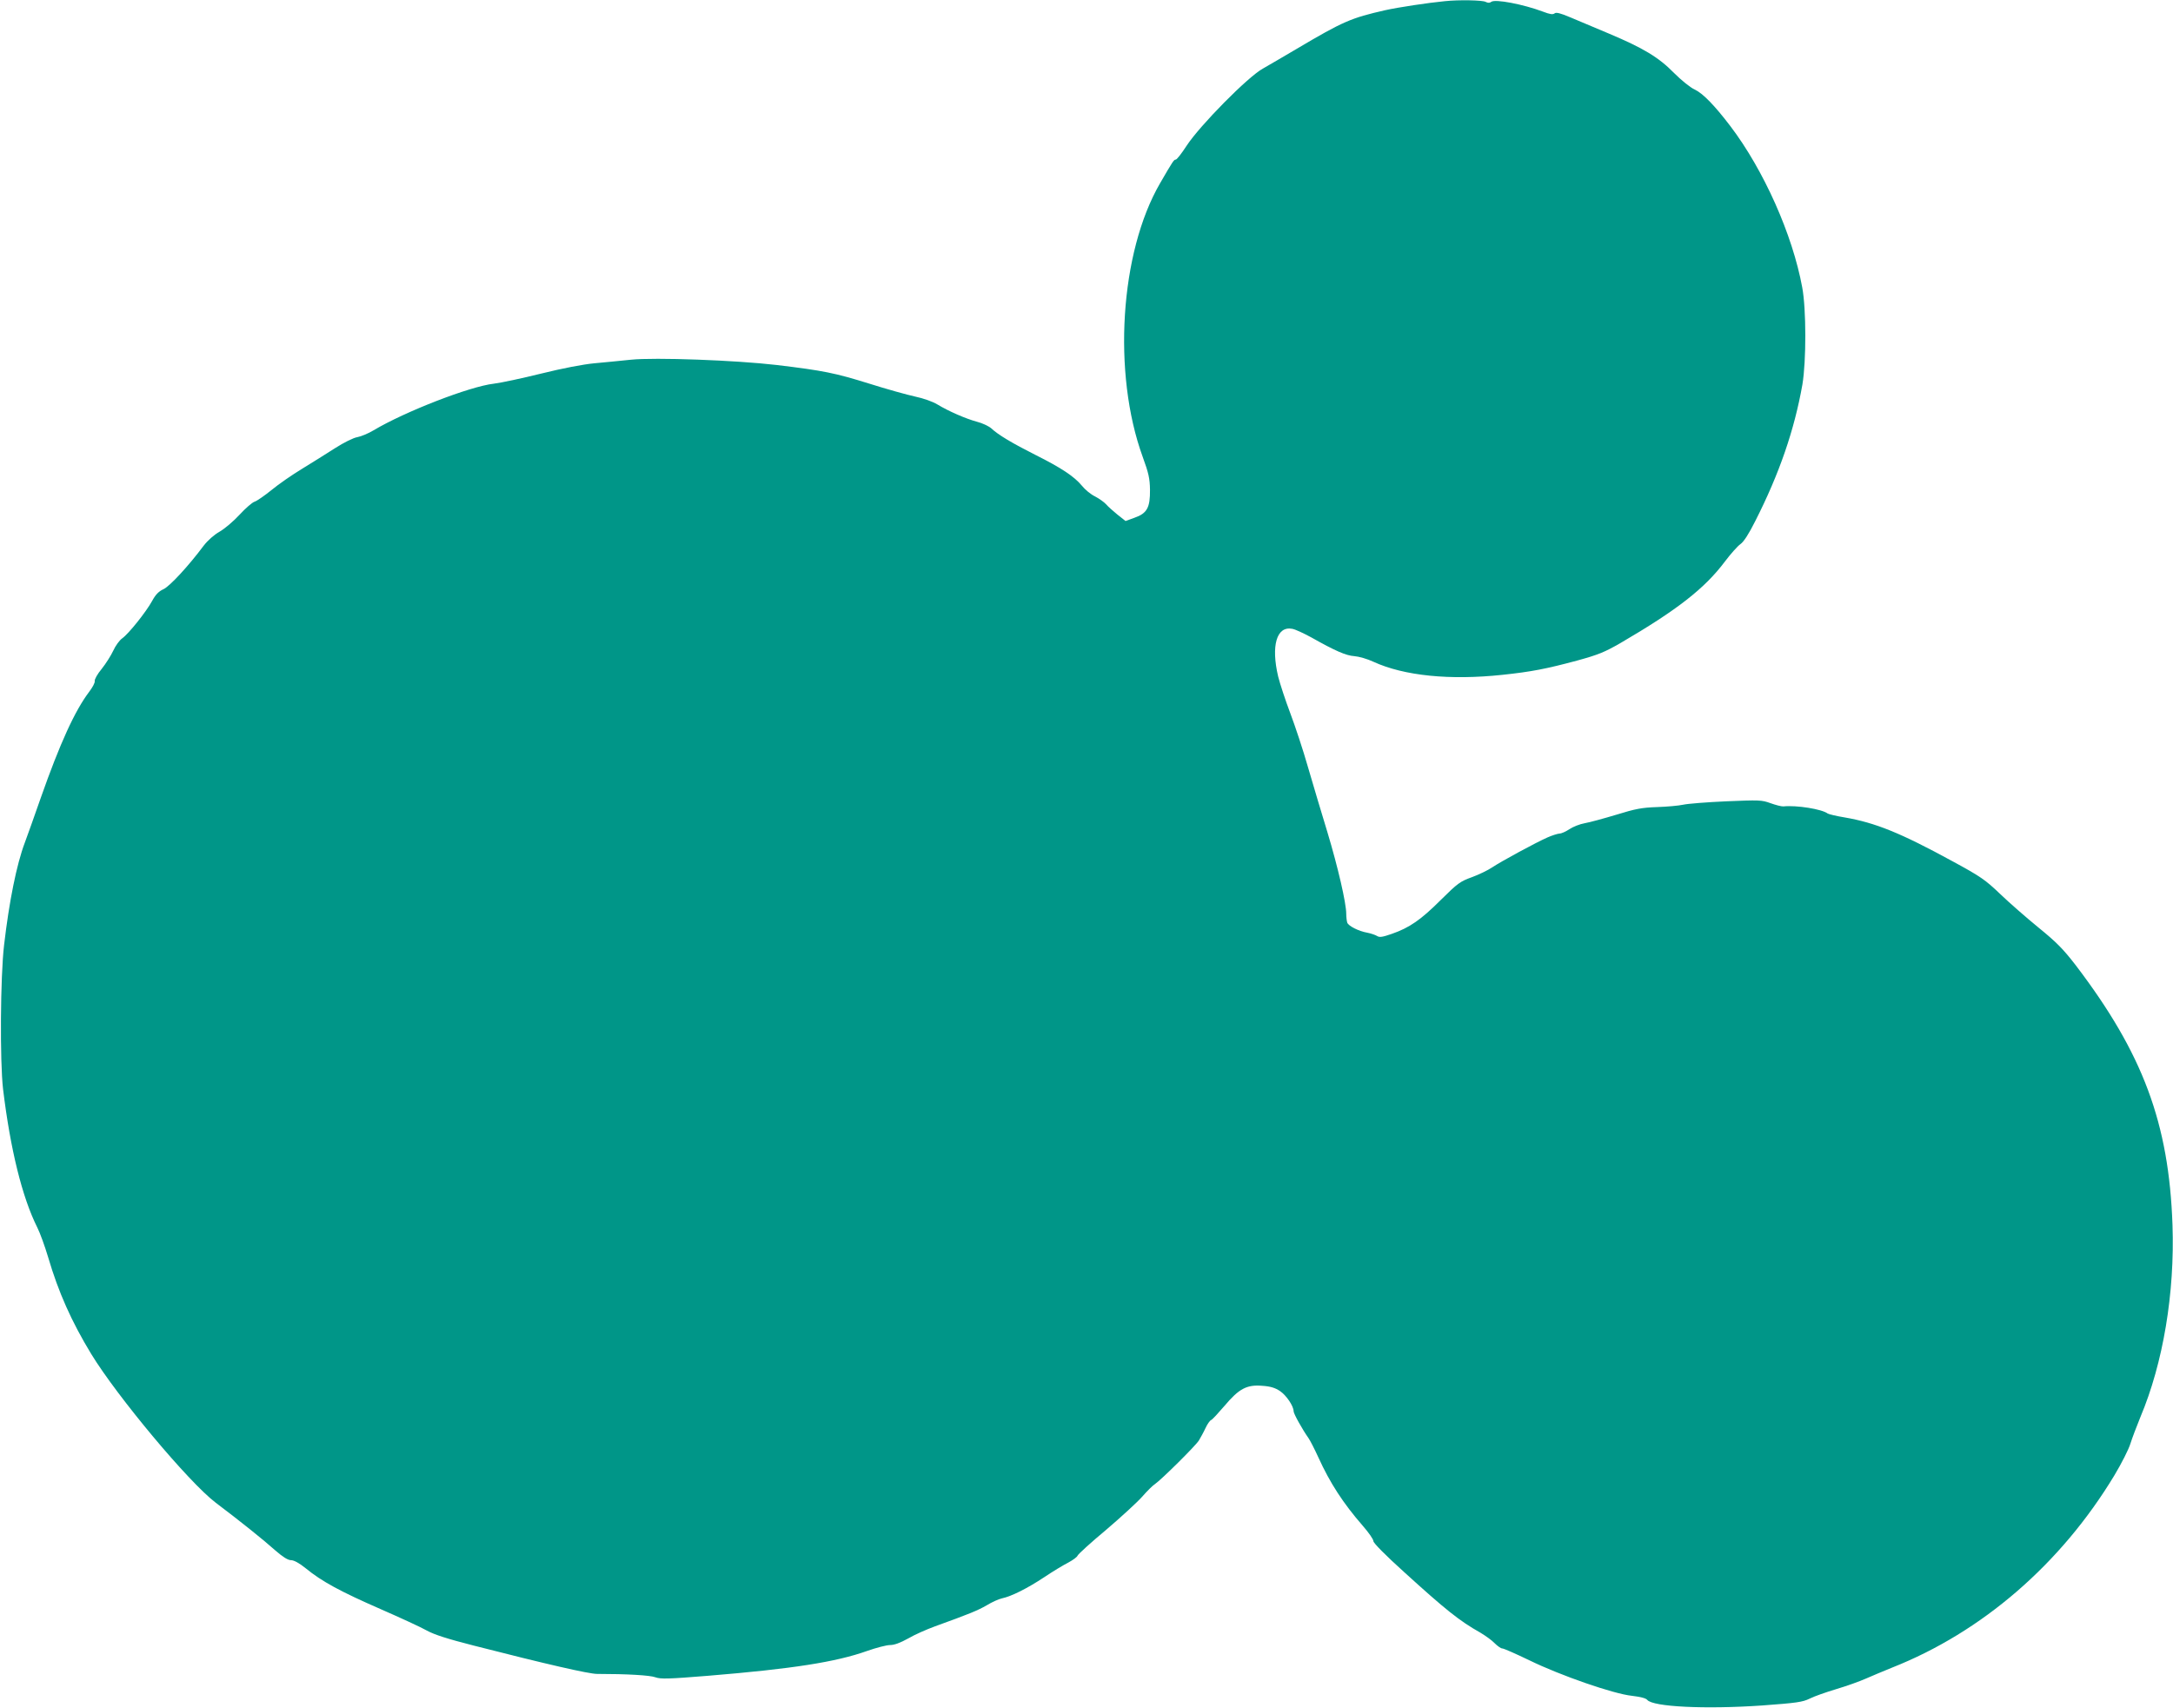<?xml version="1.0" standalone="no"?>
<!DOCTYPE svg PUBLIC "-//W3C//DTD SVG 20010904//EN"
 "http://www.w3.org/TR/2001/REC-SVG-20010904/DTD/svg10.dtd">
<svg version="1.0" xmlns="http://www.w3.org/2000/svg"
 width="1280pt" height="1006pt" viewBox="0 0 1280 1006"
 preserveAspectRatio="xMidYMid meet">
<g transform="translate(0,1006) scale(0.1,-0.1)"
fill="#009688" stroke="none">
<path d="M8510 10053 c-95 -9 -274 -36 -350 -53 -202 -46 -247 -65 -524 -229
-72 -43 -161 -94 -197 -115 -88 -48 -371 -335 -449 -454 -29 -45 -58 -82 -64
-82 -11 0 -16 -7 -93 -140 -236 -407 -281 -1119 -102 -1611 35 -96 42 -127 43
-194 1 -105 -17 -139 -92 -165 l-52 -19 -48 38 c-26 21 -56 48 -67 61 -11 12
-40 33 -65 46 -25 12 -60 41 -78 64 -44 53 -120 104 -272 180 -137 69 -221
119 -261 157 -15 13 -53 31 -85 39 -66 18 -165 61 -233 102 -26 16 -82 36
-130 46 -46 10 -169 44 -273 77 -199 62 -268 76 -543 109 -239 28 -718 46
-860 31 -60 -6 -157 -16 -215 -21 -64 -6 -185 -29 -310 -60 -113 -28 -239 -55
-281 -60 -141 -16 -523 -164 -709 -275 -30 -18 -73 -36 -95 -40 -22 -3 -80
-32 -130 -64 -49 -32 -137 -86 -195 -122 -58 -35 -139 -91 -180 -125 -42 -34
-87 -65 -100 -69 -14 -4 -54 -39 -89 -77 -35 -38 -88 -83 -118 -100 -33 -19
-69 -51 -93 -82 -88 -118 -201 -241 -238 -257 -28 -13 -46 -32 -66 -69 -35
-64 -138 -193 -176 -220 -16 -11 -40 -44 -53 -73 -13 -28 -44 -77 -68 -107
-25 -30 -43 -62 -41 -72 2 -9 -13 -37 -32 -62 -85 -112 -173 -305 -286 -626
-37 -107 -80 -226 -94 -264 -48 -127 -92 -345 -122 -603 -22 -187 -25 -684 -6
-848 43 -356 113 -638 201 -814 16 -31 45 -111 65 -178 60 -204 137 -377 253
-568 154 -252 574 -755 733 -876 147 -111 283 -220 351 -281 46 -40 75 -58 93
-58 17 0 49 -17 87 -48 95 -78 207 -138 438 -239 119 -52 243 -109 276 -128
44 -24 122 -49 275 -88 430 -110 679 -167 727 -167 177 0 313 -8 344 -20 31
-11 76 -10 310 9 499 41 753 81 936 146 54 19 115 35 136 35 25 0 60 13 107
39 37 22 108 53 157 71 202 73 251 93 305 124 31 19 71 37 90 41 56 12 148 58
248 124 52 35 117 74 143 87 26 14 51 32 54 40 3 9 79 78 169 153 89 76 185
164 213 196 28 32 61 65 74 73 38 26 240 226 259 257 10 17 28 49 39 73 11 24
26 45 34 48 7 3 42 41 78 83 85 101 131 126 223 118 47 -3 76 -12 104 -31 37
-25 80 -88 80 -119 0 -15 53 -109 87 -157 10 -14 36 -65 59 -115 68 -150 146
-270 261 -402 35 -40 63 -80 63 -91 0 -11 72 -84 183 -184 241 -219 324 -286
447 -355 30 -18 68 -45 84 -62 17 -17 37 -31 45 -31 9 0 81 -32 160 -70 182
-89 496 -198 604 -209 50 -6 82 -14 90 -24 33 -41 342 -56 676 -33 204 15 239
20 280 40 25 13 96 38 156 56 61 18 139 46 175 62 36 16 106 45 155 65 531
210 995 611 1310 1133 42 70 84 153 94 186 10 32 37 103 59 157 134 318 203
731 189 1132 -21 599 -174 1009 -569 1528 -74 96 -113 136 -220 223 -71 58
-173 147 -226 198 -88 84 -115 103 -283 194 -304 166 -453 226 -633 257 -49 8
-94 19 -100 23 -34 26 -183 50 -261 42 -11 -1 -45 8 -76 19 -52 19 -67 19
-260 11 -113 -5 -227 -14 -254 -20 -27 -6 -96 -12 -154 -14 -89 -3 -127 -10
-240 -45 -73 -22 -157 -45 -186 -50 -29 -5 -69 -21 -90 -35 -21 -14 -47 -26
-59 -26 -12 -1 -44 -11 -71 -23 -70 -31 -271 -140 -325 -176 -25 -17 -79 -43
-120 -58 -69 -25 -83 -35 -183 -134 -117 -117 -185 -164 -289 -200 -55 -19
-72 -22 -87 -12 -10 6 -36 15 -57 19 -51 9 -110 39 -118 59 -3 9 -6 33 -6 52
0 64 -49 275 -110 478 -34 110 -85 283 -115 385 -29 102 -77 246 -105 320 -28
74 -60 171 -71 215 -43 181 -9 299 83 281 18 -3 69 -27 113 -51 140 -79 204
-107 253 -110 26 -2 76 -16 112 -33 180 -83 452 -110 760 -77 170 18 258 35
440 84 124 34 161 49 255 103 334 195 496 321 616 481 34 45 75 91 91 102 19
13 49 59 87 135 143 281 231 539 278 805 23 137 23 444 -1 572 -57 311 -227
692 -424 951 -93 122 -161 192 -210 215 -25 11 -79 55 -121 97 -91 93 -182
147 -381 231 -80 34 -182 77 -228 96 -61 26 -86 32 -95 24 -10 -8 -28 -5 -67
10 -117 44 -284 76 -306 58 -9 -7 -19 -7 -33 0 -18 10 -158 13 -241 4z"/>
</g>
</svg>
